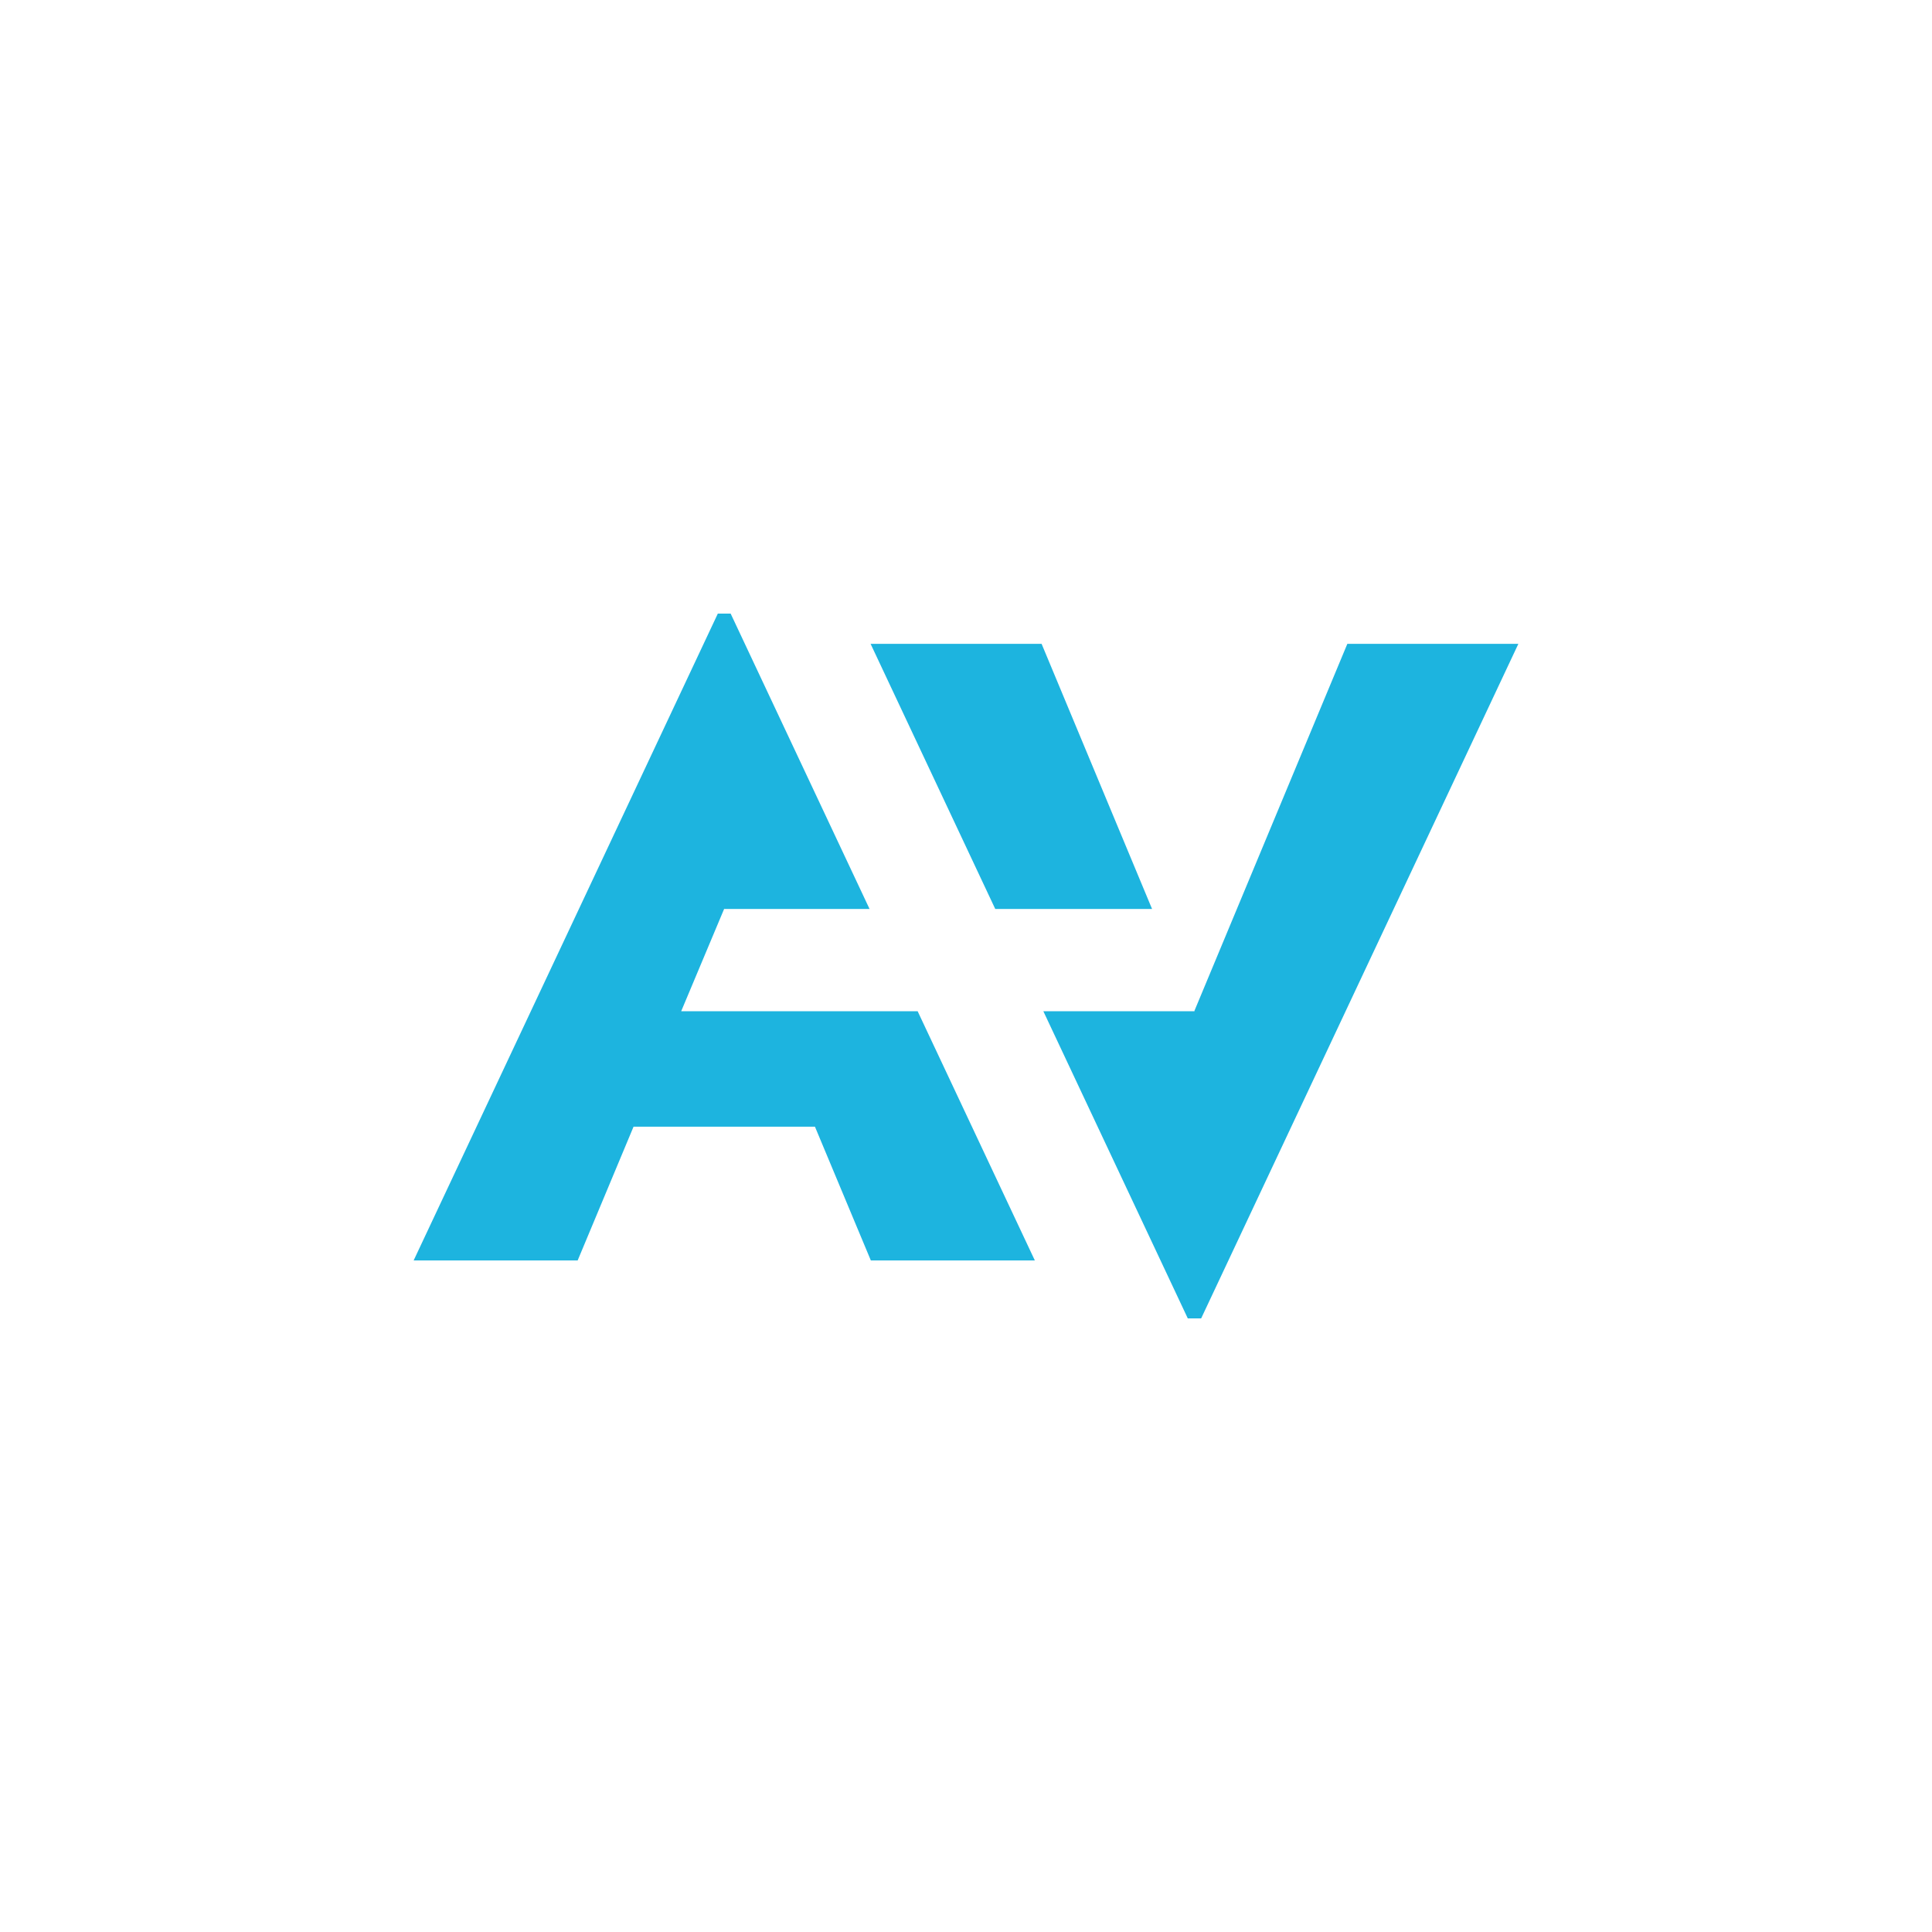 <?xml version="1.0" encoding="utf-8"?>
<!-- Generator: Adobe Illustrator 26.0.3, SVG Export Plug-In . SVG Version: 6.00 Build 0)  -->
<svg version="1.1" id="Warstwa_1" xmlns="http://www.w3.org/2000/svg" xmlns:xlink="http://www.w3.org/1999/xlink" x="0px" y="0px"
	 width="300px" height="300px" viewBox="0 0 300 300" style="enable-background:new 0 0 300 300;" xml:space="preserve">
<style type="text/css">
	.st0{fill:#1DB4DF;}
</style>
<g>
	<polygon class="st0" points="119.006,157.025 112.502,157.025 105.774,157.025 112.462,141.092 
		112.502,141.191 112.502,141.141 135.022,141.141 113.456,95.282 111.463,95.282 64.23,195.722 
		89.698,195.722 98.376,174.953 126.545,174.953 135.223,195.722 160.69,195.722 142.492,157.025 	"/>
	<g>
		<polygon class="st0" points="178.891,141.141 161.74,99.978 135.186,99.978 154.541,141.141 		"/>
		<polygon class="st0" points="209.214,99.978 185.478,156.944 185.478,157.025 162.011,157.025 
			184.438,204.718 186.516,204.718 235.77,99.978 		"/>
	</g>
</g>
</svg>
